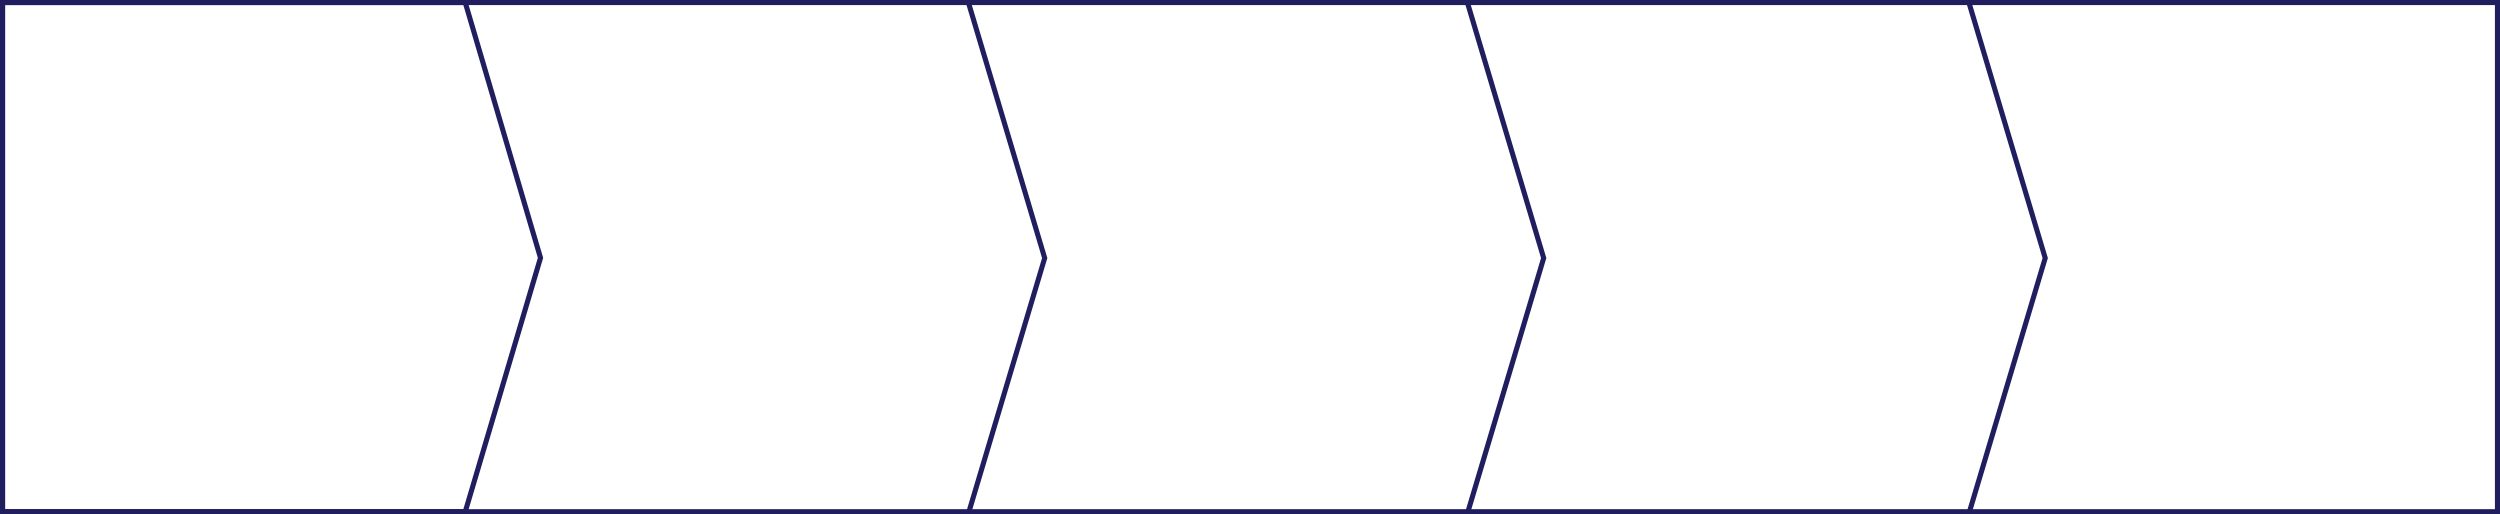 <svg id="レイヤー_1" data-name="レイヤー 1" xmlns="http://www.w3.org/2000/svg" width="982" height="202" viewBox="0 0 982 202"><defs><style>.cls-1{fill:#201e5e;}</style></defs><title>apply5-area__base_white_pc</title><polygon class="cls-1" points="381.46 201.65 379.54 201.07 409.32 101.36 379.54 1.65 381.46 1.07 411.4 101.36 381.46 201.65"/><polygon class="cls-1" points="577.46 201.65 575.54 201.07 605.32 101.36 575.54 1.65 577.46 1.07 607.4 101.36 607.32 101.65 577.46 201.65"/><polygon class="cls-1" points="774.46 201.65 772.54 201.07 802.32 101.36 772.54 1.65 774.46 1.07 804.4 101.36 804.32 101.65 774.46 201.65"/><path class="cls-1" d="M982,202H0V0H982ZM2,200H980V2H2Z"/><path class="cls-1" d="M182,2l29.26,99.29L182,200H2V2H182m1.49-2H0V202H183.5l29.86-100.71L183.5,0Z"/></svg>

